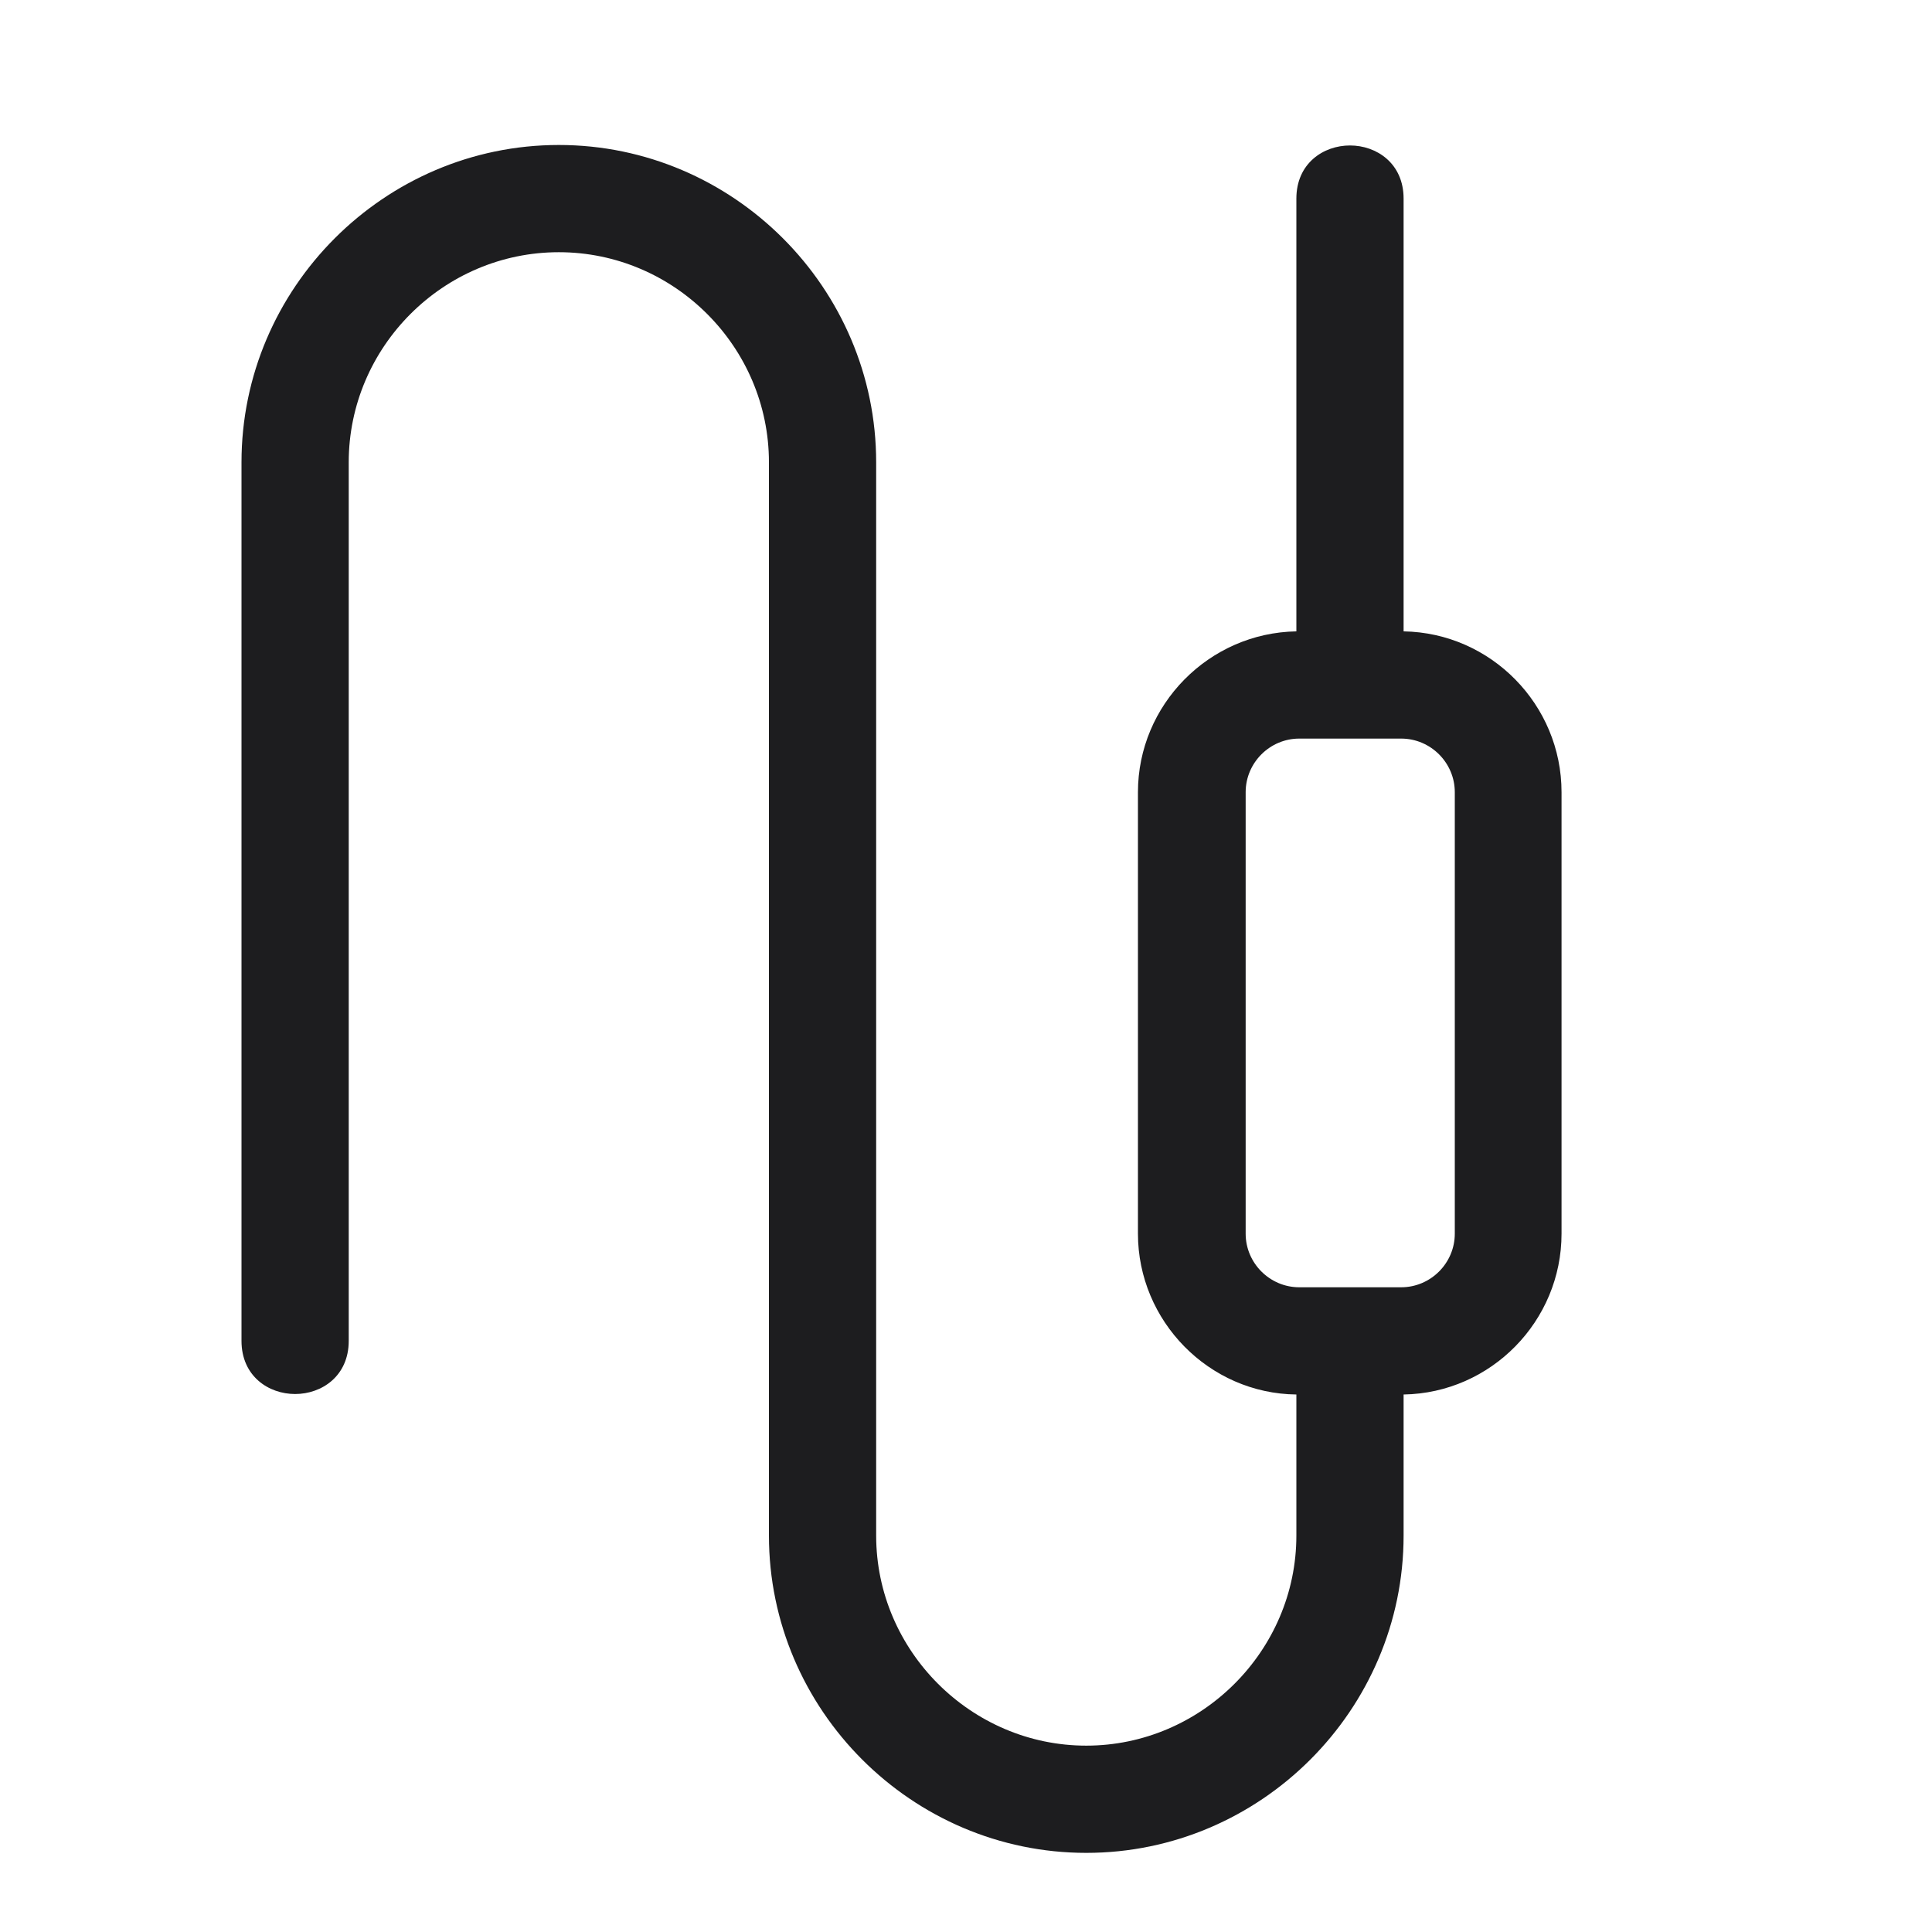 <svg width="48" height="48" viewBox="0 0 48 48" fill="none" xmlns="http://www.w3.org/2000/svg">
<mask id="mask0_736_3383" style="mask-type:alpha" maskUnits="userSpaceOnUse" x="0" y="0" width="48" height="48">
<rect width="48" height="48" fill="#D9D9D9"/>
</mask>
<g mask="url(#mask0_736_3383)">
<path d="M13.884 3.602C9.552 3.602 6 7.154 6 11.486V33.314C6 34.19 6.672 34.634 7.332 34.634C7.992 34.634 8.664 34.19 8.664 33.314V11.486C8.664 8.618 11.016 6.266 13.884 6.266C16.752 6.266 19.104 8.618 19.104 11.486V38.15C19.104 42.482 22.656 46.034 26.988 46.034C31.32 46.034 34.872 42.482 34.872 38.15V34.646C37.044 34.61 38.796 32.822 38.796 30.65V19.682C38.796 17.51 37.044 15.722 34.872 15.686V4.934C34.872 4.058 34.2 3.614 33.54 3.614C32.88 3.614 32.208 4.058 32.208 4.934V15.686C30.036 15.722 28.272 17.51 28.272 19.682V30.65C28.272 32.822 30.036 34.622 32.208 34.646V38.15C32.208 41.018 29.844 43.37 26.988 43.37C24.132 43.37 21.768 41.018 21.768 38.15V11.486C21.768 7.154 18.216 3.602 13.884 3.602ZM32.28 31.982C31.548 31.982 30.948 31.382 30.948 30.65V19.682C30.948 18.95 31.548 18.35 32.28 18.35H34.812C35.544 18.35 36.144 18.95 36.144 19.682V30.65C36.144 31.382 35.544 31.982 34.812 31.982H32.28Z" fill="#1D1D1F"/>
</g>
</svg>

